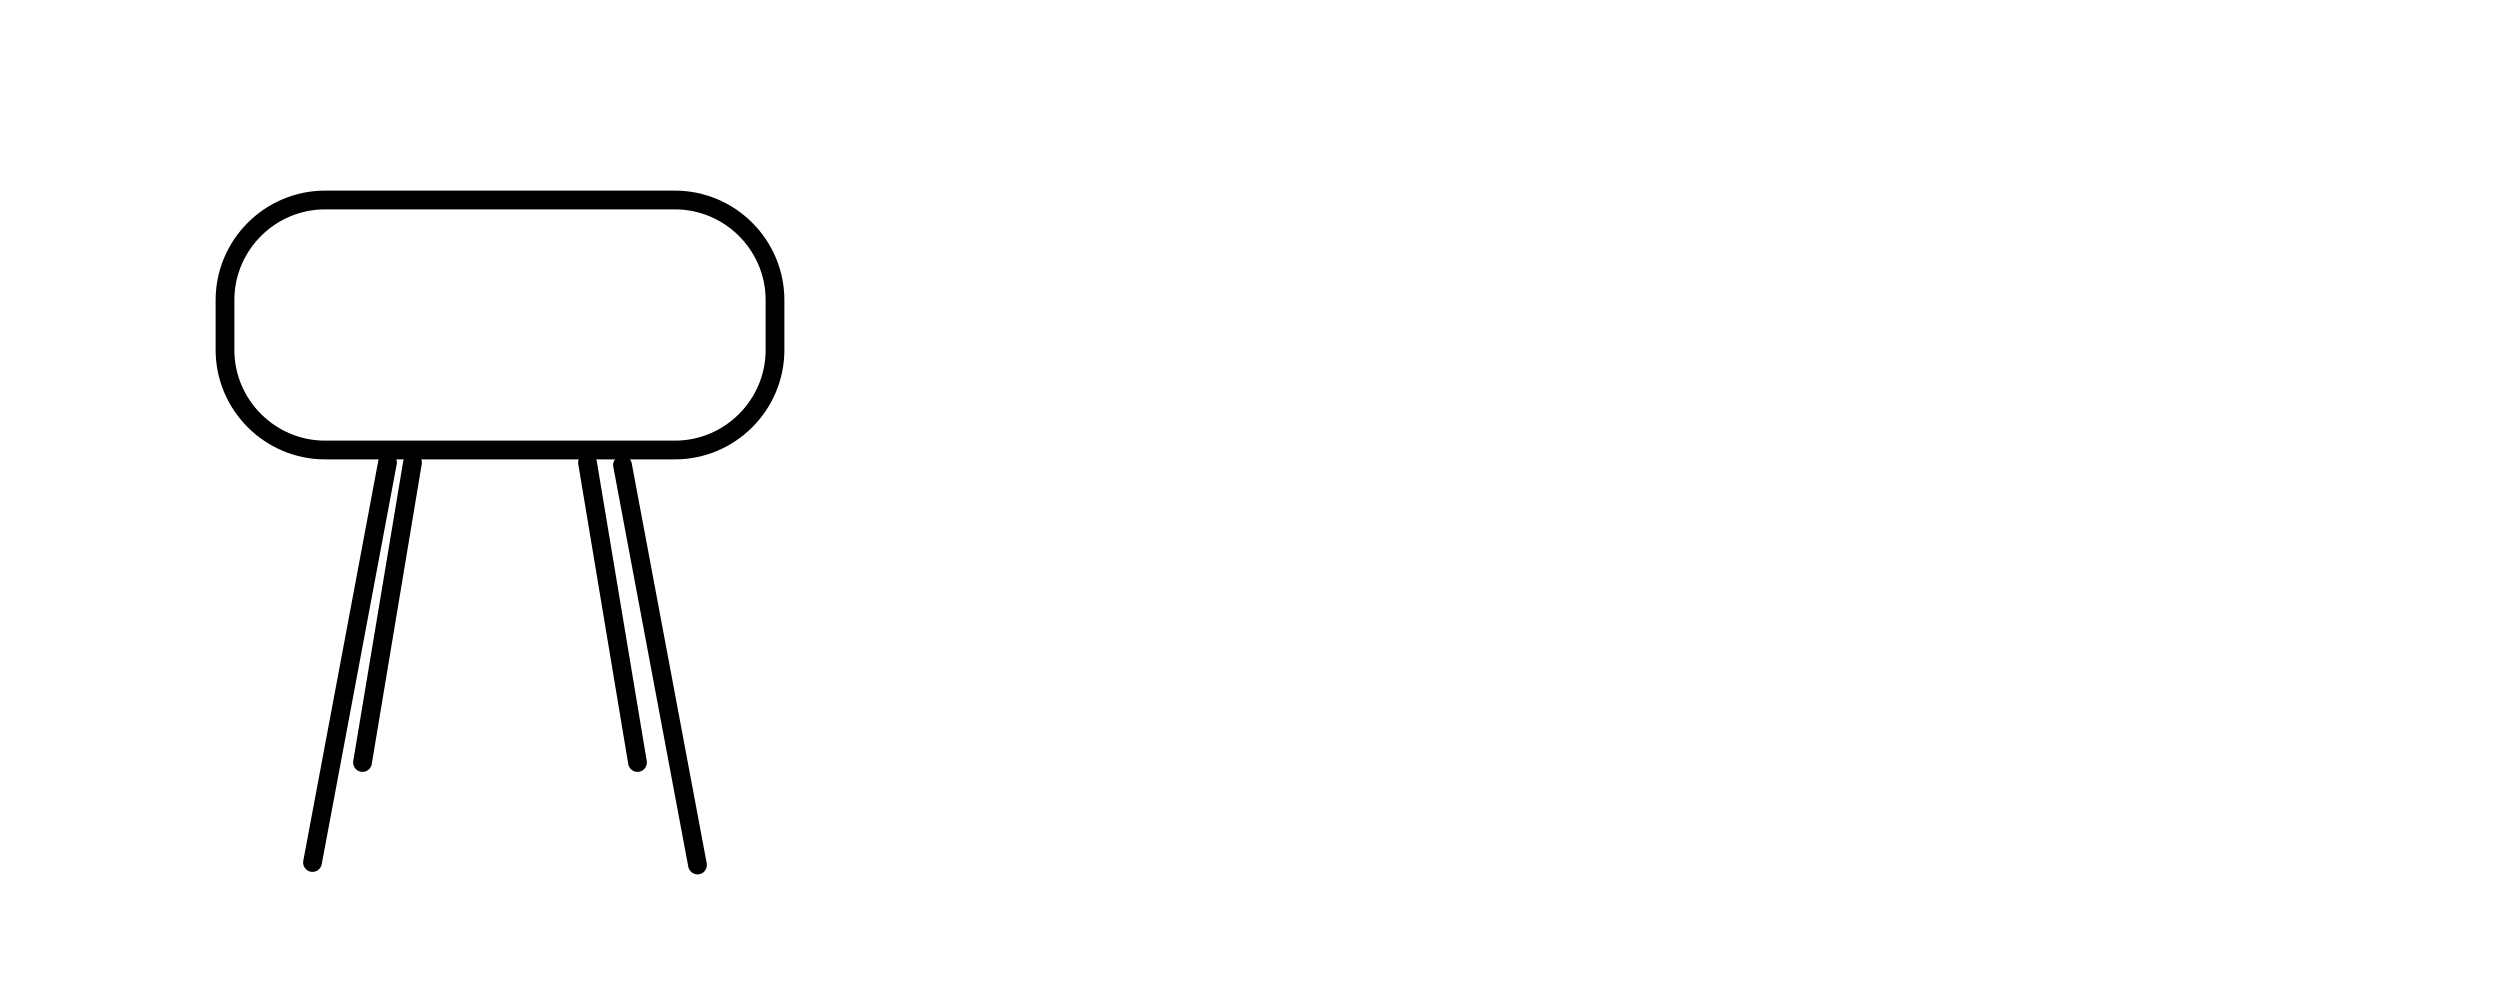 <svg xml:space="preserve" style="enable-background:new 0 0 100 40;" viewBox="0 0 100 40" y="0px" x="0px" xmlns:xlink="http://www.w3.org/1999/xlink" xmlns="http://www.w3.org/2000/svg" id="Слой_1" version="1.1">
<style type="text/css">
	.st0{fill:none;stroke:#000000;stroke-width:0.75;stroke-linecap:round;stroke-linejoin:round;stroke-miterlimit:10;}
	.st1{display:none;fill:none;stroke:#000000;stroke-width:0.75;stroke-linecap:round;stroke-linejoin:round;stroke-miterlimit:10;}
</style>
<path d="M27,18H13c-2.2,0-4-1.8-4-4v-2c0-2.2,1.8-4,4-4h14c2.2,0,4,1.8,4,4v2C31,16.2,29.2,18,27,18z" class="st0"></path>
<line y2="34.5" x2="12.5" y1="18.5" x1="15.5" class="st0"></line>
<line y2="34.6" x2="27.9" y1="18.6" x1="24.9" class="st0"></line>
<line y2="28.5" x2="16.5" y1="18.5" x1="17.5" class="st1"></line>
<line y2="28.5" x2="23.5" y1="18.5" x1="22.5" class="st1"></line>
<line y2="30.5" x2="14.5" y1="18.5" x1="16.5" class="st0"></line>
<line y2="30.5" x2="25.5" y1="18.5" x1="23.5" class="st0"></line>
</svg>
